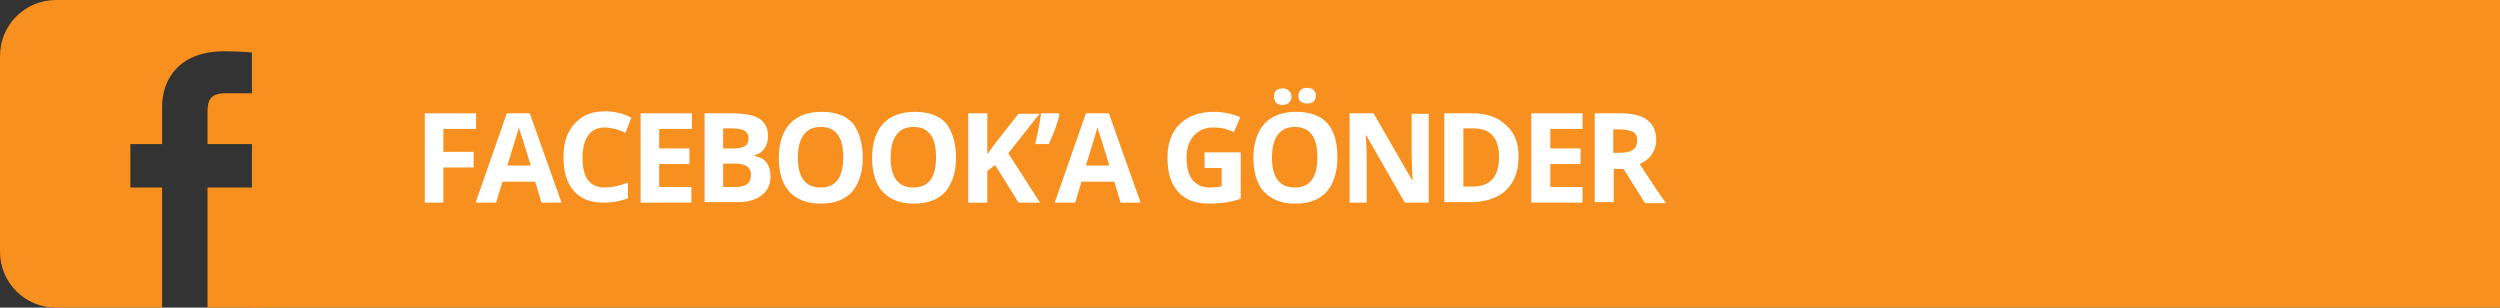 <?xml version="1.0" encoding="utf-8"?>
<!-- Generator: Adobe Illustrator 19.0.0, SVG Export Plug-In . SVG Version: 6.00 Build 0)  -->
<svg version="1.1" id="Layer_1" xmlns="http://www.w3.org/2000/svg" xmlns:xlink="http://www.w3.org/1999/xlink" x="0px" y="0px"
	 viewBox="0 0 512 63" style="enable-background:new 0 0 512 63;" xml:space="preserve">
<rect x="0" y="0" width="512" height="63" fill="#333333" stroke="none"/>
<style type="text/css">
	.st0{fill:#F8901F;}
	.st1{fill:#FFFFFF;}
</style>
<rect id="XMLID_763_" x="51.6" class="st0" width="460.4" height="63"/>
<g id="XMLID_2_">
	<path id="XMLID_3_" class="st1" d="M90.8,41.5H87V23.2h10.5v3.2h-6.7v4.7H97v3.2h-6.2V41.5z"/>
	<path id="XMLID_5_" class="st1" d="M110.9,41.5l-1.3-4.3h-6.7l-1.3,4.3h-4.2l6.4-18.3h4.7l6.5,18.3H110.9z M108.7,33.9
		c-1.2-3.9-1.9-6.2-2.1-6.7c-0.2-0.5-0.3-0.9-0.3-1.2c-0.3,1.1-1.1,3.7-2.4,7.9H108.7z"/>
	<path id="XMLID_8_" class="st1" d="M123.9,26.1c-1.5,0-2.6,0.5-3.4,1.6c-0.8,1.1-1.2,2.6-1.2,4.6c0,4.1,1.5,6.1,4.6,6.1
		c1.3,0,2.8-0.3,4.7-1v3.2c-1.5,0.6-3.2,0.9-5,0.9c-2.7,0-4.7-0.8-6.1-2.4c-1.4-1.6-2.1-3.9-2.1-6.9c0-1.9,0.3-3.6,1-5
		c0.7-1.4,1.7-2.5,3-3.3c1.3-0.8,2.8-1.1,4.6-1.1c1.8,0,3.6,0.4,5.3,1.3l-1.2,3.1c-0.7-0.3-1.4-0.6-2.1-0.8
		C125.2,26.3,124.5,26.1,123.9,26.1z"/>
	<path id="XMLID_10_" class="st1" d="M141.7,41.5h-10.5V23.2h10.5v3.2H135v4h6.2v3.2H135v4.7h6.6V41.5z"/>
	<path id="XMLID_12_" class="st1" d="M144.2,23.2h5.7c2.6,0,4.5,0.4,5.6,1.1s1.8,1.9,1.8,3.5c0,1.1-0.3,2-0.8,2.7
		c-0.5,0.7-1.2,1.1-2,1.3v0.1c1.2,0.3,2,0.7,2.5,1.4c0.5,0.7,0.8,1.6,0.8,2.8c0,1.7-0.6,3-1.8,3.9c-1.2,0.9-2.8,1.4-4.9,1.4h-6.8
		V23.2z M148.1,30.4h2.2c1,0,1.8-0.2,2.3-0.5c0.5-0.3,0.7-0.9,0.7-1.6c0-0.7-0.3-1.2-0.8-1.5s-1.3-0.5-2.4-0.5h-2V30.4z M148.1,33.5
		v4.8h2.5c1.1,0,1.9-0.2,2.4-0.6s0.8-1,0.8-1.9c0-1.5-1.1-2.3-3.2-2.3H148.1z"/>
	<path id="XMLID_16_" class="st1" d="M176.7,32.3c0,3-0.8,5.3-2.2,7c-1.5,1.6-3.6,2.4-6.4,2.4s-4.9-0.8-6.4-2.4
		c-1.5-1.6-2.2-4-2.2-7c0-3,0.8-5.4,2.3-7c1.5-1.6,3.7-2.4,6.5-2.4s5,0.8,6.4,2.4C175.9,26.9,176.7,29.3,176.7,32.3z M163.4,32.3
		c0,2,0.4,3.6,1.2,4.6s1.9,1.5,3.5,1.5c3.1,0,4.6-2.1,4.6-6.2c0-4.1-1.5-6.2-4.6-6.2c-1.5,0-2.7,0.5-3.5,1.6S163.4,30.2,163.4,32.3z
		"/>
	<path id="XMLID_20_" class="st1" d="M195.8,32.3c0,3-0.8,5.3-2.2,7c-1.5,1.6-3.6,2.4-6.4,2.4s-4.9-0.8-6.4-2.4
		c-1.5-1.6-2.2-4-2.2-7c0-3,0.8-5.4,2.3-7c1.5-1.6,3.7-2.4,6.5-2.4s5,0.8,6.4,2.4C195,26.9,195.8,29.3,195.8,32.3z M182.4,32.3
		c0,2,0.4,3.6,1.2,4.6s1.9,1.5,3.5,1.5c3.1,0,4.6-2.1,4.6-6.2c0-4.1-1.5-6.2-4.6-6.2c-1.5,0-2.7,0.5-3.5,1.6S182.4,30.2,182.4,32.3z
		"/>
	<path id="XMLID_23_" class="st1" d="M213,41.5h-4.4l-4.8-7.7l-1.6,1.2v6.5h-3.9V23.2h3.9v8.4l1.5-2.1l4.9-6.2h4.3l-6.4,8.1
		L213,41.5z"/>
	<path id="XMLID_25_" class="st1" d="M216.8,23.2l0.2,0.3c-0.4,1.6-1.1,3.6-2.2,6H212c0.6-2.5,1-4.6,1.2-6.3H216.8z"/>
	<path id="XMLID_27_" class="st1" d="M229.5,41.5l-1.3-4.3h-6.7l-1.3,4.3H216l6.4-18.3h4.7l6.5,18.3H229.5z M227.2,33.9
		c-1.2-3.9-1.9-6.2-2.1-6.7c-0.2-0.5-0.3-0.9-0.3-1.2c-0.3,1.1-1.1,3.7-2.4,7.9H227.2z"/>
	<path id="XMLID_30_" class="st1" d="M246.9,31.2h7.2v9.5c-1.2,0.4-2.3,0.7-3.3,0.8s-2.1,0.2-3.2,0.2c-2.8,0-4.9-0.8-6.3-2.4
		c-1.5-1.6-2.2-3.9-2.2-7c0-2.9,0.8-5.2,2.5-6.9c1.7-1.6,4-2.5,7-2.5c1.9,0,3.7,0.4,5.4,1.1l-1.3,3.1c-1.3-0.7-2.7-1-4.2-1
		c-1.7,0-3,0.6-4,1.7c-1,1.1-1.5,2.6-1.5,4.5c0,2,0.4,3.5,1.2,4.5c0.8,1,2,1.6,3.5,1.6c0.8,0,1.6-0.1,2.5-0.2v-3.8h-3.5V31.2z"/>
	<path id="XMLID_32_" class="st1" d="M273.9,32.3c0,3-0.8,5.3-2.2,7c-1.5,1.6-3.6,2.4-6.4,2.4c-2.8,0-4.9-0.8-6.4-2.4
		c-1.5-1.6-2.2-4-2.2-7c0-3,0.8-5.4,2.3-7c1.5-1.6,3.7-2.4,6.5-2.4s5,0.8,6.4,2.4S273.9,29.3,273.9,32.3z M260.5,32.3
		c0,2,0.4,3.6,1.2,4.6s1.9,1.5,3.5,1.5c3.1,0,4.6-2.1,4.6-6.2c0-4.1-1.5-6.2-4.6-6.2c-1.5,0-2.7,0.5-3.5,1.6S260.5,30.2,260.5,32.3z
		 M260.9,19.7c0-0.5,0.2-1,0.5-1.2s0.7-0.4,1.3-0.4c0.6,0,1,0.2,1.3,0.5s0.5,0.7,0.5,1.2c0,0.5-0.2,0.9-0.5,1.2
		c-0.3,0.3-0.7,0.5-1.3,0.5c-0.5,0-1-0.1-1.3-0.4C261,20.6,260.9,20.2,260.9,19.7z M265.9,19.7c0-0.6,0.2-1,0.5-1.3
		c0.3-0.3,0.8-0.4,1.3-0.4c0.5,0,1,0.1,1.3,0.4c0.3,0.3,0.5,0.7,0.5,1.2c0,0.5-0.2,0.9-0.5,1.2c-0.3,0.3-0.8,0.4-1.3,0.4
		c-0.5,0-0.9-0.1-1.3-0.4C266.1,20.7,265.9,20.2,265.9,19.7z"/>
	<path id="XMLID_37_" class="st1" d="M292.6,41.5h-4.9l-7.9-13.8h-0.1c0.2,2.4,0.2,4.2,0.2,5.2v8.6h-3.5V23.2h4.9l7.9,13.7h0.1
		c-0.1-2.4-0.2-4.1-0.2-5v-8.6h3.5V41.5z"/>
	<path id="XMLID_39_" class="st1" d="M311,32.1c0,3-0.9,5.3-2.6,6.9c-1.7,1.6-4.2,2.4-7.4,2.4h-5.2V23.2h5.7c3,0,5.3,0.8,6.9,2.4
		C310.2,27.1,311,29.3,311,32.1z M307,32.2c0-3.9-1.7-5.9-5.2-5.9h-2.1v11.9h1.7C305.2,38.3,307,36.2,307,32.2z"/>
	<path id="XMLID_42_" class="st1" d="M324.1,41.5h-10.5V23.2h10.5v3.2h-6.6v4h6.2v3.2h-6.2v4.7h6.6V41.5z"/>
	<path id="XMLID_44_" class="st1" d="M330.5,34.4v7h-3.9V23.2h5.3c2.5,0,4.3,0.5,5.5,1.4s1.8,2.3,1.8,4.1c0,1.1-0.3,2-0.9,2.9
		s-1.4,1.5-2.5,2c2.7,4.1,4.5,6.8,5.4,8h-4.3l-4.4-7H330.5z M330.5,31.3h1.2c1.2,0,2.1-0.2,2.7-0.6s0.9-1,0.9-1.9
		c0-0.9-0.3-1.5-0.9-1.8s-1.5-0.5-2.8-0.5h-1.2V31.3z"/>
</g>
<g id="XMLID_688_">
	<path id="XMLID_693_" class="st0" d="M11.5,0C5.1,0,0,5.1,0,11.5v40C0,57.9,5.1,63,11.5,63h21.7V38.4h-6.5v-8.9h6.5v-7.6
		c0-6,3.8-11.4,12.7-11.4c3.6,0,6.2,0.3,6.2,0.3l-0.2,8.3c0,0-2.7,0-5.7,0c-3.2,0-3.7,1.5-3.7,3.9v6.5h9.6l-0.4,8.9h-9.2V63h8.9
		C57.9,63,63,57.9,63,51.5v-40C63,5.1,57.9,0,51.5,0L11.5,0L11.5,0z"/>
</g>
</svg>
